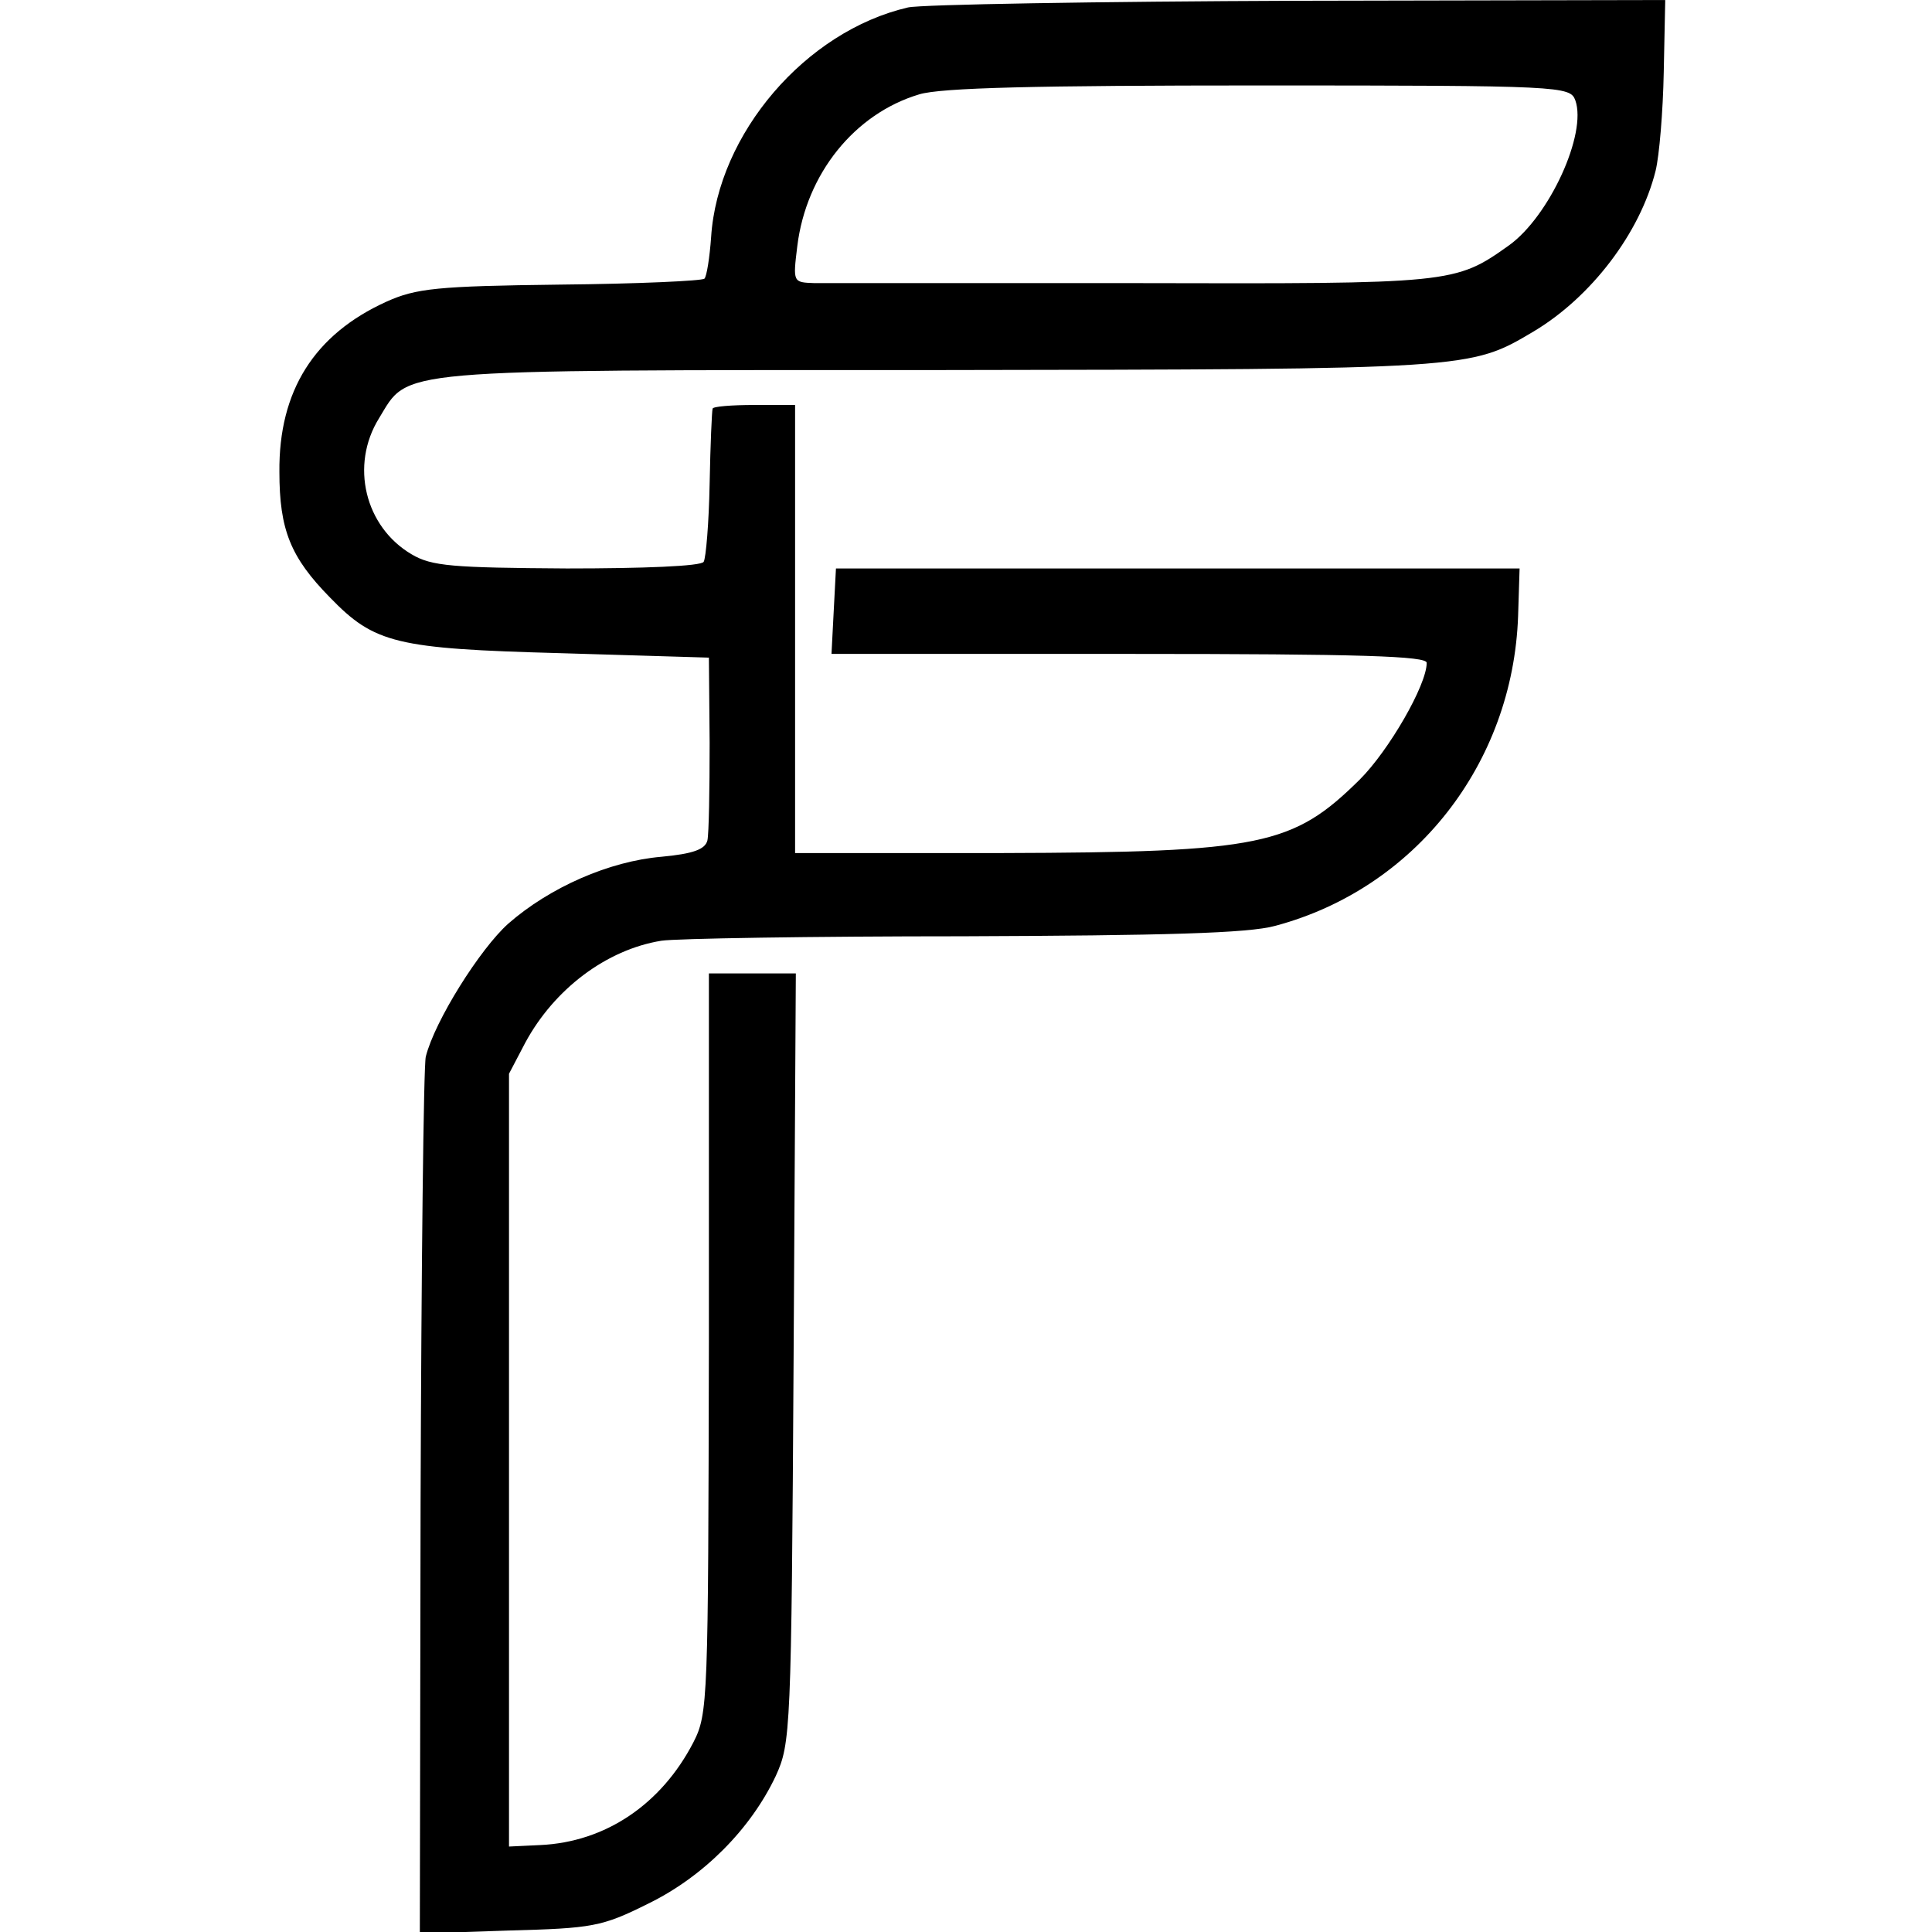 <?xml version="1.0" standalone="no"?>
<!DOCTYPE svg PUBLIC "-//W3C//DTD SVG 20010904//EN"
 "http://www.w3.org/TR/2001/REC-SVG-20010904/DTD/svg10.dtd">
<svg version="1.0" xmlns="http://www.w3.org/2000/svg"
 width="260pt" height="260pt" viewBox="0 0 260 260"
 preserveAspectRatio="xMidYMid meet">
<g transform="translate(0,260) scale(0.1,-0.1)"
fill="#000000" stroke="none">
<path d="M1222 2590 c-138 -32 -256 -170 -265 -309 -2 -28 -6 -53 -9 -56 -3
-3 -90 -7 -194 -8 -166 -2 -194 -5 -234 -23 -97 -44 -145 -120 -144 -229 0
-78 15 -115 68 -169 60 -62 89 -69 310 -75 l200 -6 1 -115 c0 -63 -1 -122 -3
-131 -3 -12 -19 -18 -62 -22 -70 -6 -150 -41 -206 -90 -38 -34 -99 -131 -111
-179 -3 -13 -6 -283 -7 -601 l-1 -579 120 4 c112 3 125 5 187 36 74 36 138
100 172 172 20 44 21 59 24 563 l3 517 -59 0 -58 0 0 -497 c-1 -483 -1 -499
-21 -538 -43 -83 -118 -134 -206 -138 l-42 -2 0 520 0 520 22 42 c39 72 109
125 183 137 19 3 202 6 406 6 270 1 384 4 420 14 188 50 320 218 327 417 l2
64 -460 0 -460 0 -3 -57 -3 -58 401 0 c313 0 400 -3 400 -12 0 -30 -51 -118
-90 -157 -90 -89 -132 -98 -482 -99 l-278 0 0 301 0 302 -55 0 c-30 0 -56 -2
-56 -5 -1 -3 -3 -48 -4 -101 -1 -53 -5 -100 -8 -105 -3 -6 -82 -9 -184 -9
-154 1 -182 3 -209 19 -63 37 -83 120 -44 183 41 67 10 65 753 65 718 1 715 1
801 52 77 46 143 132 164 216 5 20 10 80 11 133 l2 97 -493 -1 c-271 -1 -508
-5 -526 -9z m898 -125 c16 -45 -35 -156 -89 -195 -73 -52 -76 -52 -505 -51
-221 0 -414 0 -430 0 -29 1 -29 1 -23 50 12 97 77 178 164 204 29 9 159 12
459 12 406 0 417 -1 424 -20z"/>
</g>
</svg>
